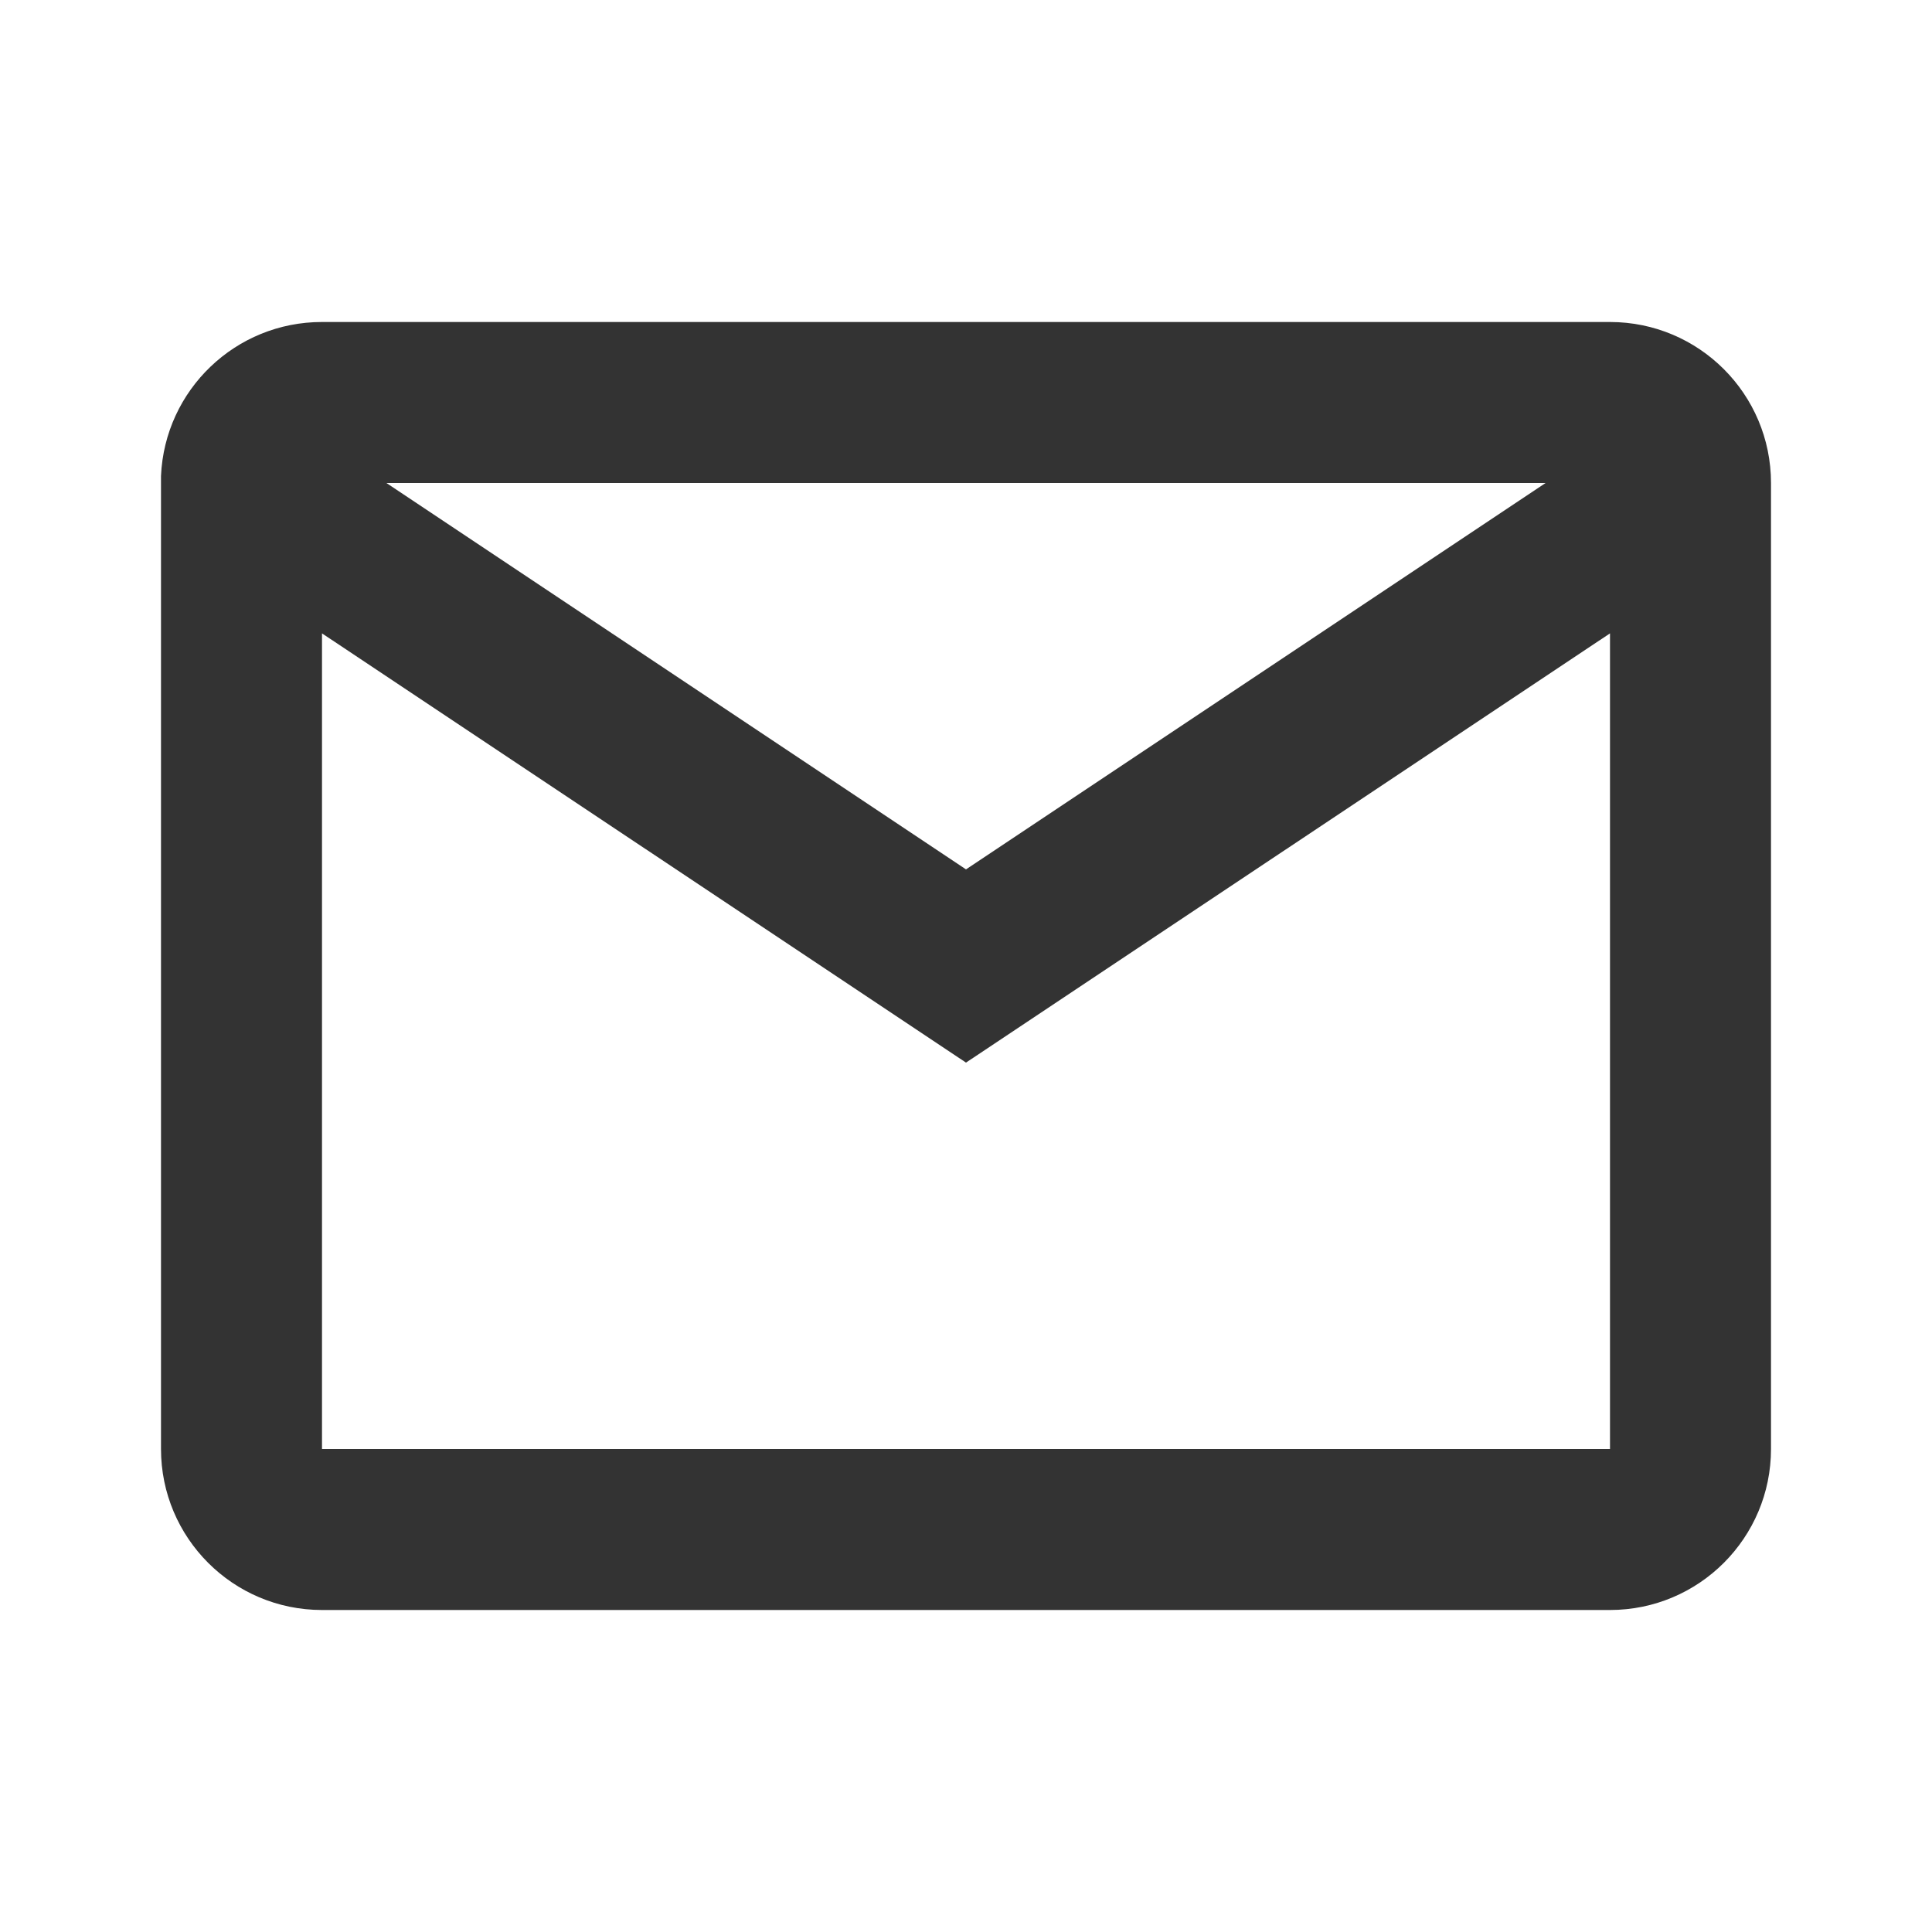 <?xml version="1.0" encoding="UTF-8"?> <svg xmlns="http://www.w3.org/2000/svg" width="96" height="96" viewBox="0 0 96 96" fill="none"> <path d="M80 80H16C11.582 80 8 76.418 8 72V23.652C8.186 19.37 11.714 15.996 16 16H80C84.418 16 88 19.582 88 24V72C88 76.418 84.418 80 80 80ZM16 31.472V72H80V31.472L48 52.8L16 31.472ZM19.2 24L48 43.2L76.8 24H19.2Z" fill="#333333"></path> </svg> 